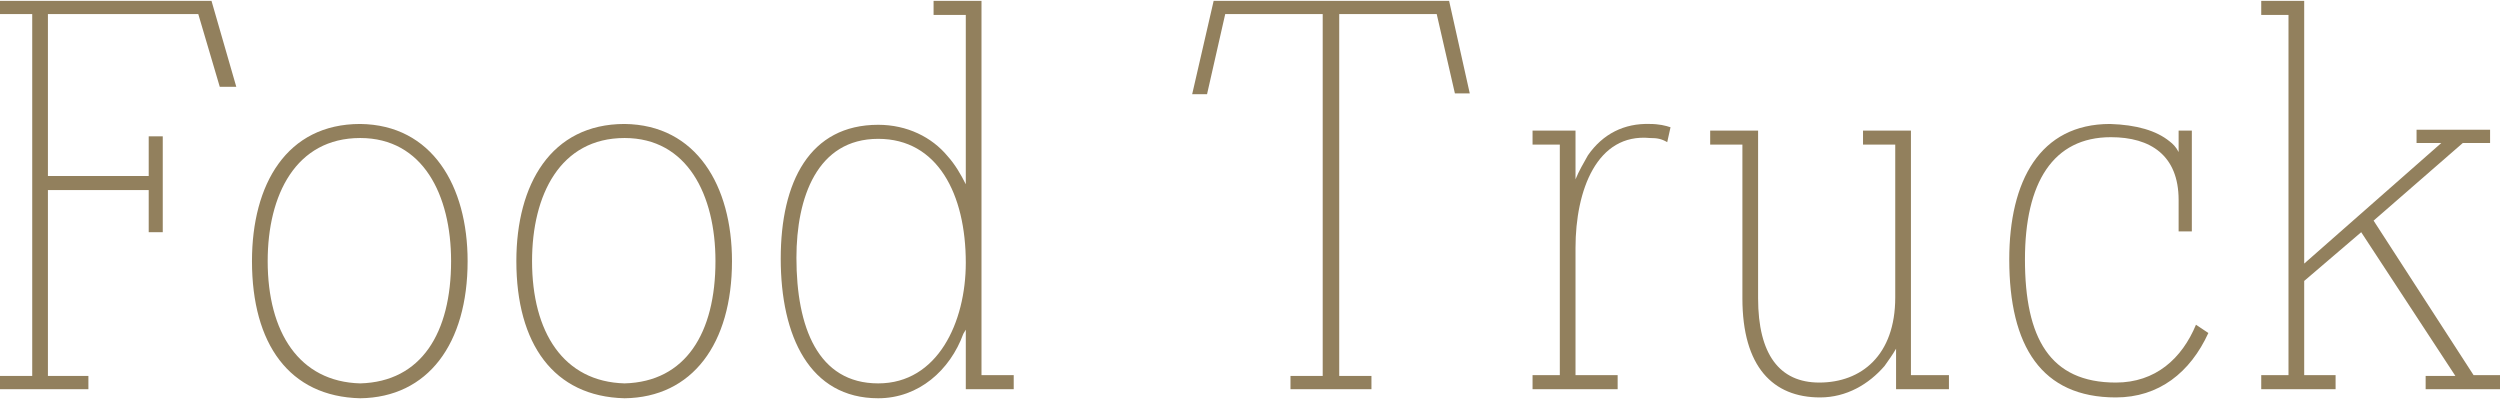 <?xml version="1.0" encoding="utf-8"?>
<!-- Generator: Adobe Illustrator 24.2.1, SVG Export Plug-In . SVG Version: 6.00 Build 0)  -->
<svg version="1.1" id="レイヤー_1" xmlns="http://www.w3.org/2000/svg" xmlns:xlink="http://www.w3.org/1999/xlink" x="0px"
	 y="0px" viewBox="0 0 302.6 48.1" style="enable-background:new 0 0 302.6 48.1;" xml:space="preserve" width="1259" height="201">
<style type="text/css">
	.st0{enable-background:new    ;}
	.st1{fill:#92805D;}
</style>
<g class="st0">
	<path class="st1" d="M26.6,10.4L24,1.6H5.8v19.6h12.2v-4.8h1.7V28h-1.7v-5.1H5.8v22.5h4.9V47H0v-1.6h3.9V1.6H0V0h25.6l3,10.4H26.6z
		"/>
	<path class="st1" d="M56.6,31.5c0,10-4.8,16.5-13,16.6c-8.6-0.2-13.1-6.6-13.1-16.6c0-9.3,4.2-16.6,13.1-16.6
		C52.3,15,56.6,22.4,56.6,31.5z M54.6,31.5c0-8-3.4-14.9-11-14.9c-7.8,0-11.2,6.9-11.2,14.9c0,8.6,3.8,14.6,11.2,14.8
		C51,46.1,54.6,40.2,54.6,31.5z"/>
	<path class="st1" d="M88.6,31.5c0,10-4.8,16.5-13,16.6c-8.6-0.2-13.1-6.6-13.1-16.6c0-9.3,4.2-16.6,13.1-16.6
		C84.3,15,88.6,22.4,88.6,31.5z M86.6,31.5c0-8-3.4-14.9-11-14.9c-7.8,0-11.2,6.9-11.2,14.9c0,8.6,3.8,14.6,11.2,14.8
		C83,46.1,86.6,40.2,86.6,31.5z"/>
	<path class="st1" d="M116.6,40.3c-1.6,4.4-5.4,7.8-10.3,7.8c-8.3,0-11.8-7.5-11.8-16.9c0-9.3,3.5-16.2,11.8-16.2
		c3.5,0,6.5,1.5,8.4,3.8c0.9,1,1.6,2.2,2.2,3.4V1.7H113V0h5.8v31.8v13.5h3.9V47h-5.8v-7.2L116.6,40.3z M106.3,16.7
		c-7.4,0-9.9,7.1-9.9,14.4c0,8.4,2.6,15.2,9.9,15.2c7.2,0,10.6-7.4,10.6-14.6C116.9,23.4,113.5,16.7,106.3,16.7z"/>
	<path class="st1" d="M144.3,11.3L146.9,0h28.5l2.5,11.2h-1.8l-2.2-9.6h-11.8v43.8h3.9V47h-9.8v-1.6h3.9V1.6h-11.8l-2.2,9.7H144.3z"
		/>
	<path class="st1" d="M201.8,17.1c-0.7-0.4-1.2-0.5-2.1-0.5c-6.4-0.6-9,6.3-9,13.3v15.4h5.1V47h-10.3v-1.7h3.3V17.4h-3.3v-1.7h5.2
		v5.9c0.4-1,1-2,1.5-2.9c1.8-2.6,4.4-3.9,7.5-3.8c1.1,0,1.9,0.2,2.5,0.4L201.8,17.1z"/>
	<path class="st1" d="M236,47h-6.5v-4.9c-0.4,0.7-0.9,1.4-1.4,2.1c-1.9,2.2-4.6,3.8-7.8,3.8c-5.7,0-9.4-3.7-9.4-12V17.4H207v-1.7
		h5.8V36c0,6.8,2.6,10.2,7.4,10.2c5.1,0,9.2-3.3,9.2-10.3V17.4h-3.9v-1.7h5.8v29.6h4.6V47z"/>
	<path class="st1" d="M262.6,17c0.4,0.3,0.8,0.7,1.1,1.3v-2.6h1.6v12.2h-1.6v-3.8c0-5.4-3.4-7.6-8.2-7.6c-7,0-10.4,5.5-10.4,14.8
		c0,9.5,3,14.9,11,14.9c4.8,0,8-2.9,9.7-7l1.5,1c-2.2,4.8-6,7.8-11.2,7.8c-9,0-12.9-6.2-12.9-16.7c0-9.5,3.7-16.4,12.2-16.4
		C258.6,15,261,15.7,262.6,17z"/>
	<path class="st1" d="M282.7,45.3V47h-9v-1.7h3.3V1.7h-3.3V0h5.2v31.8l16.6-14.6h-3v-1.6h8.9v1.6h-3.3l-10.8,9.4l12.1,18.7h3.3V47
		h-9.1v-1.6h3.6L285.8,28l-6.9,5.9v11.4H282.7z"/>
</g>
</svg>
